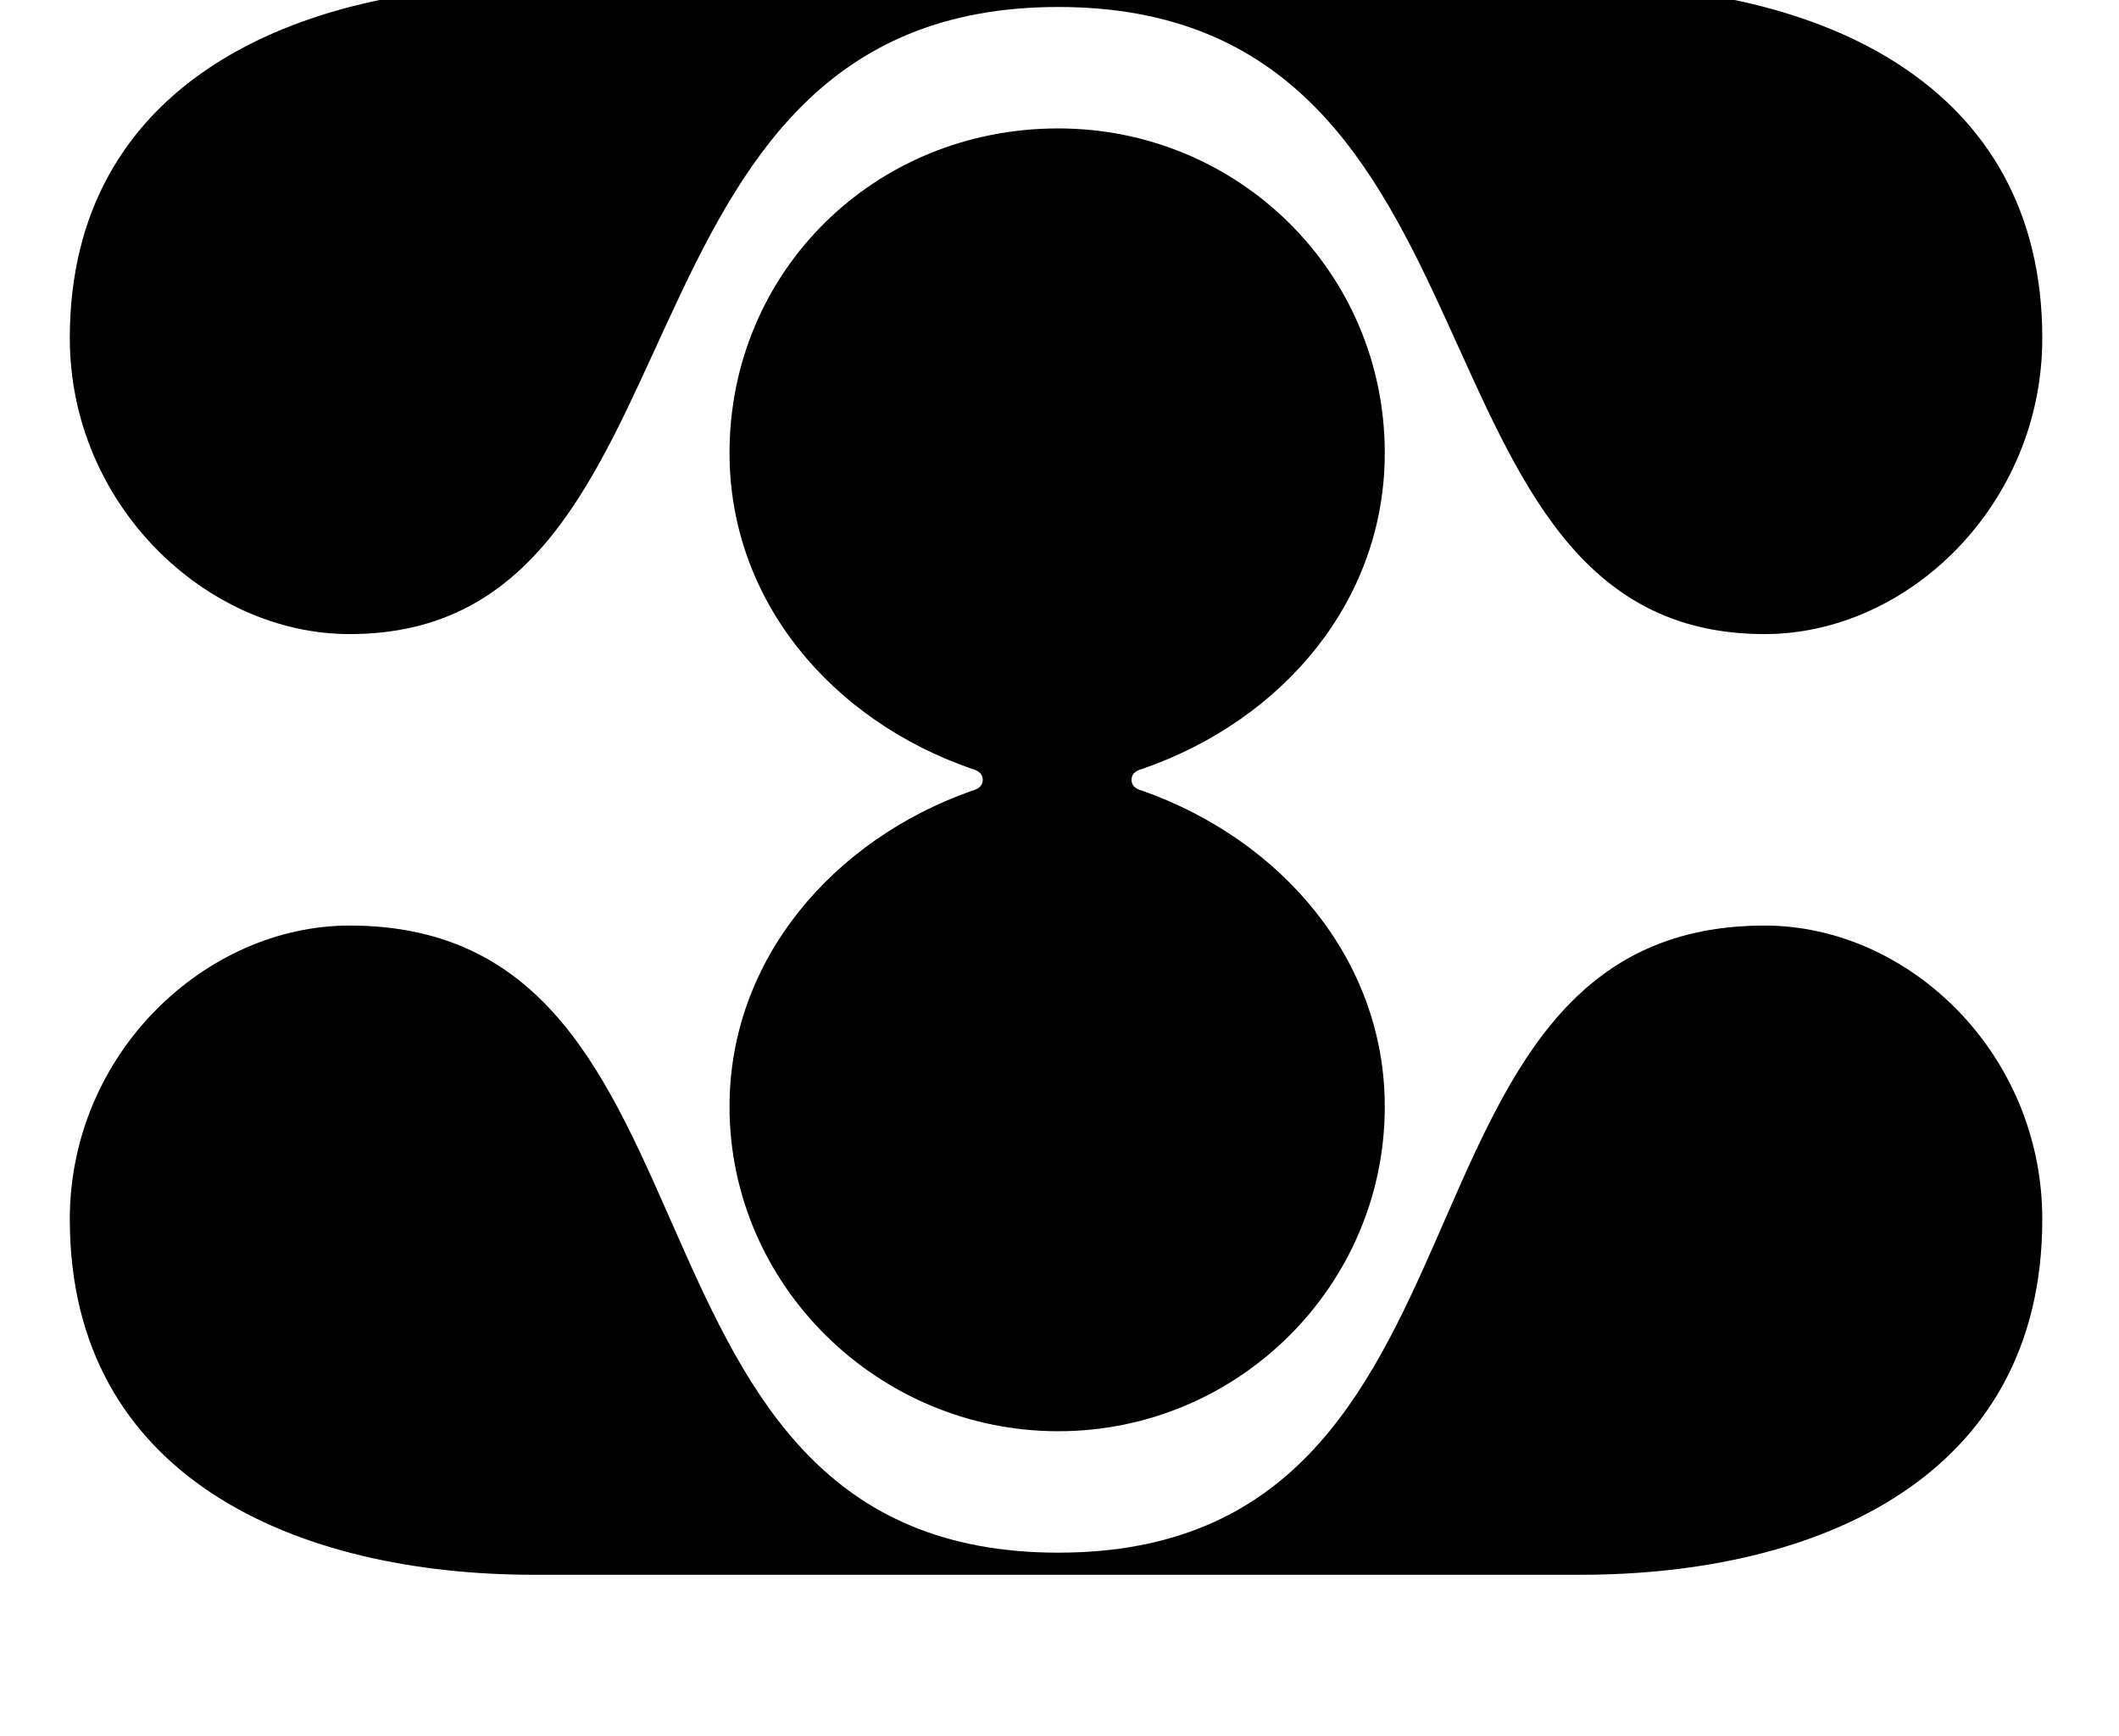 <svg width="105" height="86" viewBox="0 0 105 86" fill="none" xmlns="http://www.w3.org/2000/svg">
<g filter="url(#filter0_di_1_16120)">
<path d="M50.98 2.169H25.005C13.228 2.169 2 6.983 2 19.674C2 27.881 8.714 34.335 15.868 34.335C34.25 34.335 27.866 3.263 50.98 3.263C74.094 3.263 67.49 34.335 85.981 34.335C93.135 34.335 99.74 27.879 99.74 19.674C99.74 6.983 88.623 2.169 76.846 2.169H50.98ZM50.98 80.945H76.846C88.623 80.945 99.74 76.132 99.74 63.33C99.74 55.123 93.136 48.777 85.981 48.777C66.279 48.777 73.983 79.849 50.98 79.849C27.977 79.849 35.57 48.777 15.868 48.777C8.714 48.777 2 55.123 2 63.33C2 76.132 13.226 80.945 25.005 80.945H50.98ZM50.98 9.28C59.895 9.28 67.159 16.392 67.159 25.363C67.159 32.695 62.096 38.602 55.161 41.009C54.722 41.12 54.611 41.338 54.611 41.556C54.611 41.775 54.722 41.993 55.161 42.103C61.985 44.511 67.159 50.418 67.159 57.749C67.159 66.611 59.895 73.832 50.98 73.832C42.065 73.832 34.69 66.611 34.69 57.749C34.69 50.418 39.862 44.511 46.688 42.103C47.127 41.993 47.238 41.775 47.238 41.556C47.238 41.338 47.127 41.12 46.688 41.009C39.754 38.602 34.69 32.695 34.69 25.363C34.69 16.392 41.843 9.28 50.98 9.28Z" fill="black"/>
</g>
<defs>
<filter id="filter0_di_1_16120" x="0.541" y="-2.207" width="103.575" height="87.528" filterUnits="userSpaceOnUse" color-interpolation-filters="sRGB">
<feFlood flood-opacity="0" result="BackgroundImageFix"/>
<feColorMatrix in="SourceAlpha" type="matrix" values="0 0 0 0 0 0 0 0 0 0 0 0 0 0 0 0 0 0 127 0" result="hardAlpha"/>
<feOffset dx="1.459" dy="1.459"/>
<feGaussianBlur stdDeviation="1.459"/>
<feComposite in2="hardAlpha" operator="out"/>
<feColorMatrix type="matrix" values="0 0 0 0 0 0 0 0 0 0 0 0 0 0 0 0 0 0 0.08 0"/>
<feBlend mode="normal" in2="BackgroundImageFix" result="effect1_dropShadow_1_16120"/>
<feBlend mode="normal" in="SourceGraphic" in2="effect1_dropShadow_1_16120" result="shape"/>
<feColorMatrix in="SourceAlpha" type="matrix" values="0 0 0 0 0 0 0 0 0 0 0 0 0 0 0 0 0 0 127 0" result="hardAlpha"/>
<feOffset dy="-4.376"/>
<feGaussianBlur stdDeviation="3.647"/>
<feComposite in2="hardAlpha" operator="arithmetic" k2="-1" k3="1"/>
<feColorMatrix type="matrix" values="0 0 0 0 0 0 0 0 0 0 0 0 0 0 0 0 0 0 0.23 0"/>
<feBlend mode="normal" in2="shape" result="effect2_innerShadow_1_16120"/>
</filter>
</defs>
</svg>
